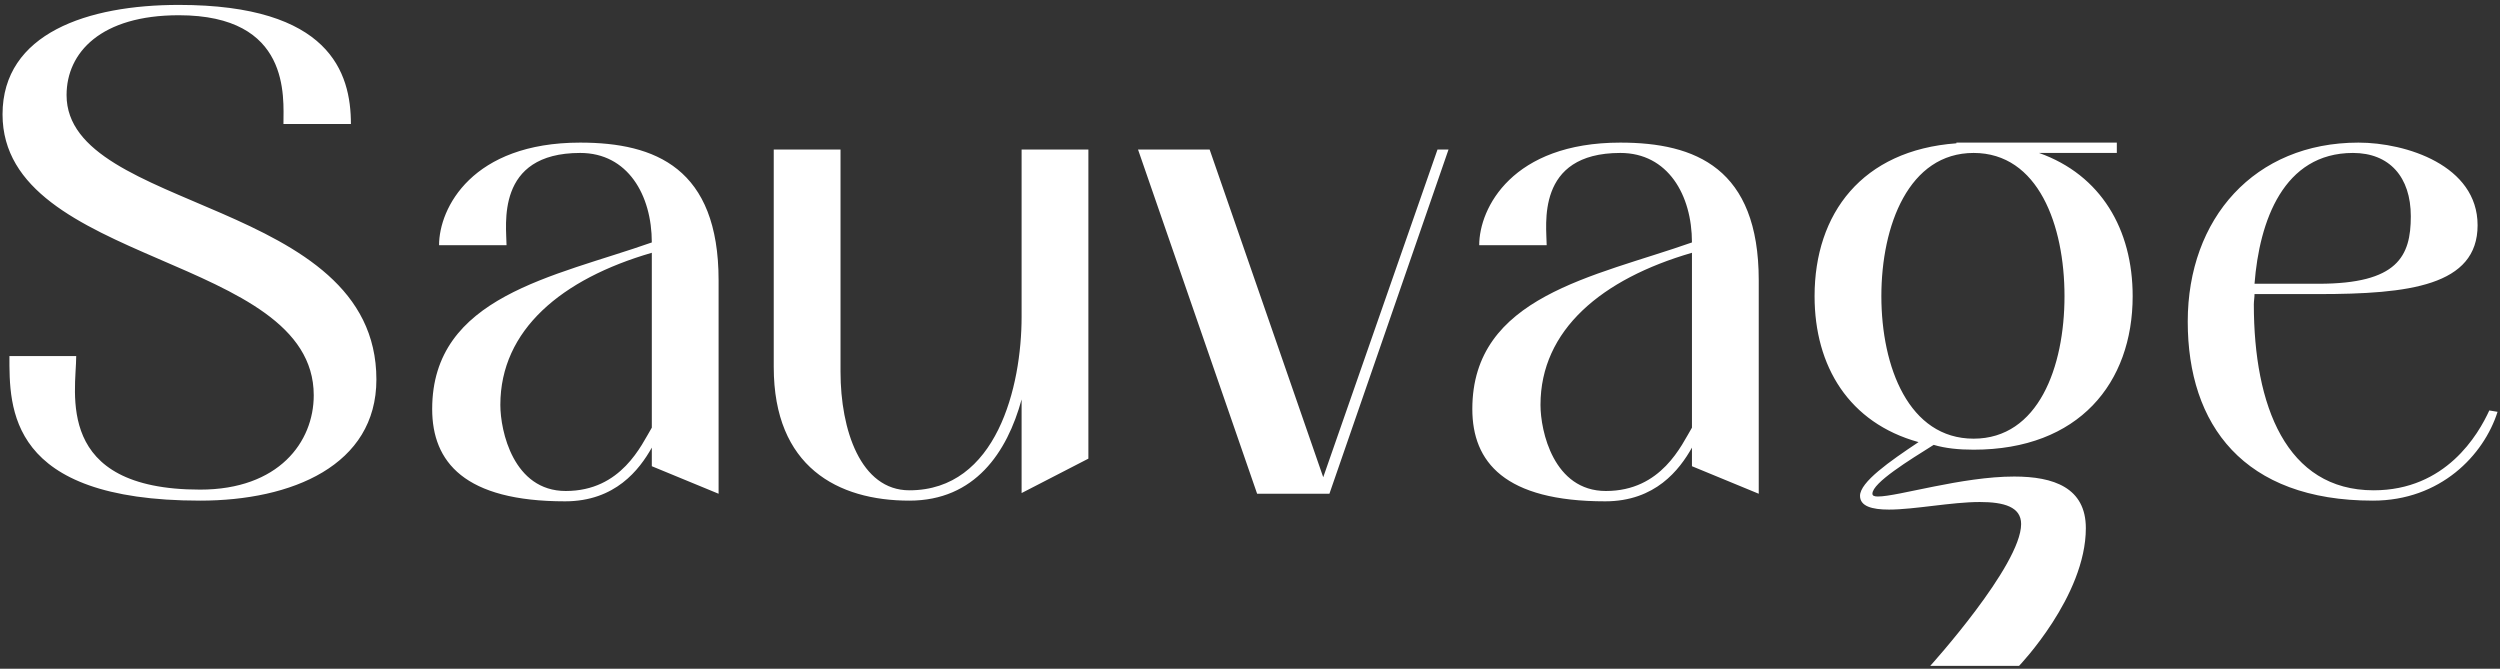 <svg width="400" height="107" viewBox="0 0 400 107" fill="none" xmlns="http://www.w3.org/2000/svg">
<rect x="0" y="0" width="400" height="107" fill="#333333" stroke="none"/>
<path d="M0.406 18.302C0.406 42.537 50.199 40.664 50.199 63.247C50.199 70.738 44.581 78.339 32.022 78.339C8.558 78.339 12.194 62.696 12.194 56.968H1.508C1.508 65.23 1.178 80.102 32.022 80.102C46.674 80.102 60.223 74.483 60.223 60.713C60.223 31.741 10.651 33.945 10.651 15.217C10.651 8.387 16.159 2.439 28.607 2.439C46.563 2.439 45.352 15.548 45.352 19.844H56.147C56.147 11.582 52.732 0.786 28.607 0.786C14.066 0.786 0.406 5.303 0.406 18.302ZM104.29 38.792C88.647 44.3 69.149 47.384 69.149 65.45C69.149 73.933 74.326 80.212 90.41 80.212C98.451 80.212 102.307 75.144 104.29 71.619V74.594L114.975 79V44.85C114.975 26.894 104.841 22.818 92.833 22.818C75.538 22.818 70.25 33.284 70.25 39.232H81.046C81.046 36.148 79.173 24.471 92.833 24.471C100.434 24.471 104.29 31.191 104.29 38.792ZM104.29 68.425C102.637 71.179 99.443 78.559 90.52 78.559C82.148 78.559 80.055 68.975 80.055 64.789C80.055 52.782 89.859 44.63 104.29 40.444V68.425ZM174.142 23.92H163.456V50.689C163.456 61.815 159.49 78.449 145.5 78.449C137.679 78.449 134.484 68.755 134.484 59.502V23.92H123.799V58.731C123.799 74.704 134.043 80.102 145.5 80.102C155.965 80.102 161.143 72.39 163.456 63.908V78.89L174.142 73.382V23.92ZM182.083 23.92L201.14 79H212.707L231.765 23.92H230.002L211.716 76.356L193.539 23.92H182.083ZM270.713 38.792C255.071 44.3 235.572 47.384 235.572 65.45C235.572 73.933 240.75 80.212 256.833 80.212C264.875 80.212 268.73 75.144 270.713 71.619V74.594L281.399 79V44.85C281.399 26.894 271.264 22.818 259.257 22.818C241.961 22.818 236.674 33.284 236.674 39.232H247.469C247.469 36.148 245.597 24.471 259.257 24.471C266.858 24.471 270.713 31.191 270.713 38.792ZM270.713 68.425C269.061 71.179 265.866 78.559 256.943 78.559C248.571 78.559 246.478 68.975 246.478 64.789C246.478 52.782 256.282 44.63 270.713 40.444V68.425ZM308.839 106.54H323.05C323.05 106.54 333.735 95.414 333.735 84.508C333.735 78.009 328.558 76.246 322.278 76.246C313.906 76.246 303.661 79.441 300.467 79.441C299.916 79.441 299.585 79.331 299.585 79C299.585 77.237 305.534 73.602 309.39 71.179C311.262 71.729 313.355 71.95 315.779 71.95C332.633 71.95 341.226 61.264 341.226 47.384C341.226 36.699 336.159 27.996 326.244 24.471H338.692V22.818H313.025V22.929C297.933 24.03 290.332 34.165 290.332 47.384C290.332 58.62 295.84 67.653 306.966 70.738C302.339 73.823 297.603 77.127 297.603 79.331C297.603 80.983 299.475 81.534 302.229 81.534C306.305 81.534 312.254 80.322 316.77 80.322C320.626 80.322 323.38 81.093 323.38 83.847C323.38 90.457 308.839 106.54 308.839 106.54ZM315.779 70.187C305.424 70.187 301.018 58.731 301.018 47.384C301.018 36.038 305.424 24.471 315.779 24.471C326.134 24.471 330.32 36.038 330.32 47.384C330.32 58.731 326.134 70.187 315.779 70.187ZM398.288 65.671C396.525 69.526 391.348 78.449 379.781 78.449C365.791 78.449 360.613 64.9 360.613 48.706C360.613 48.155 360.723 47.604 360.723 47.054H370.968C385.399 47.054 396.415 45.732 396.415 36.038C396.415 26.454 384.959 22.818 377.358 22.818C360.723 22.818 350.038 34.936 350.038 51.46C350.038 67.984 358.961 80.102 379.671 80.102C390.467 80.102 397.407 72.831 399.61 65.891L398.288 65.671ZM370.968 45.401H360.723C361.495 35.377 365.35 24.471 376.476 24.471C382.315 24.471 385.73 28.326 385.73 34.605C385.73 40.995 383.637 45.401 370.968 45.401Z" fill="white"/>
</svg>
